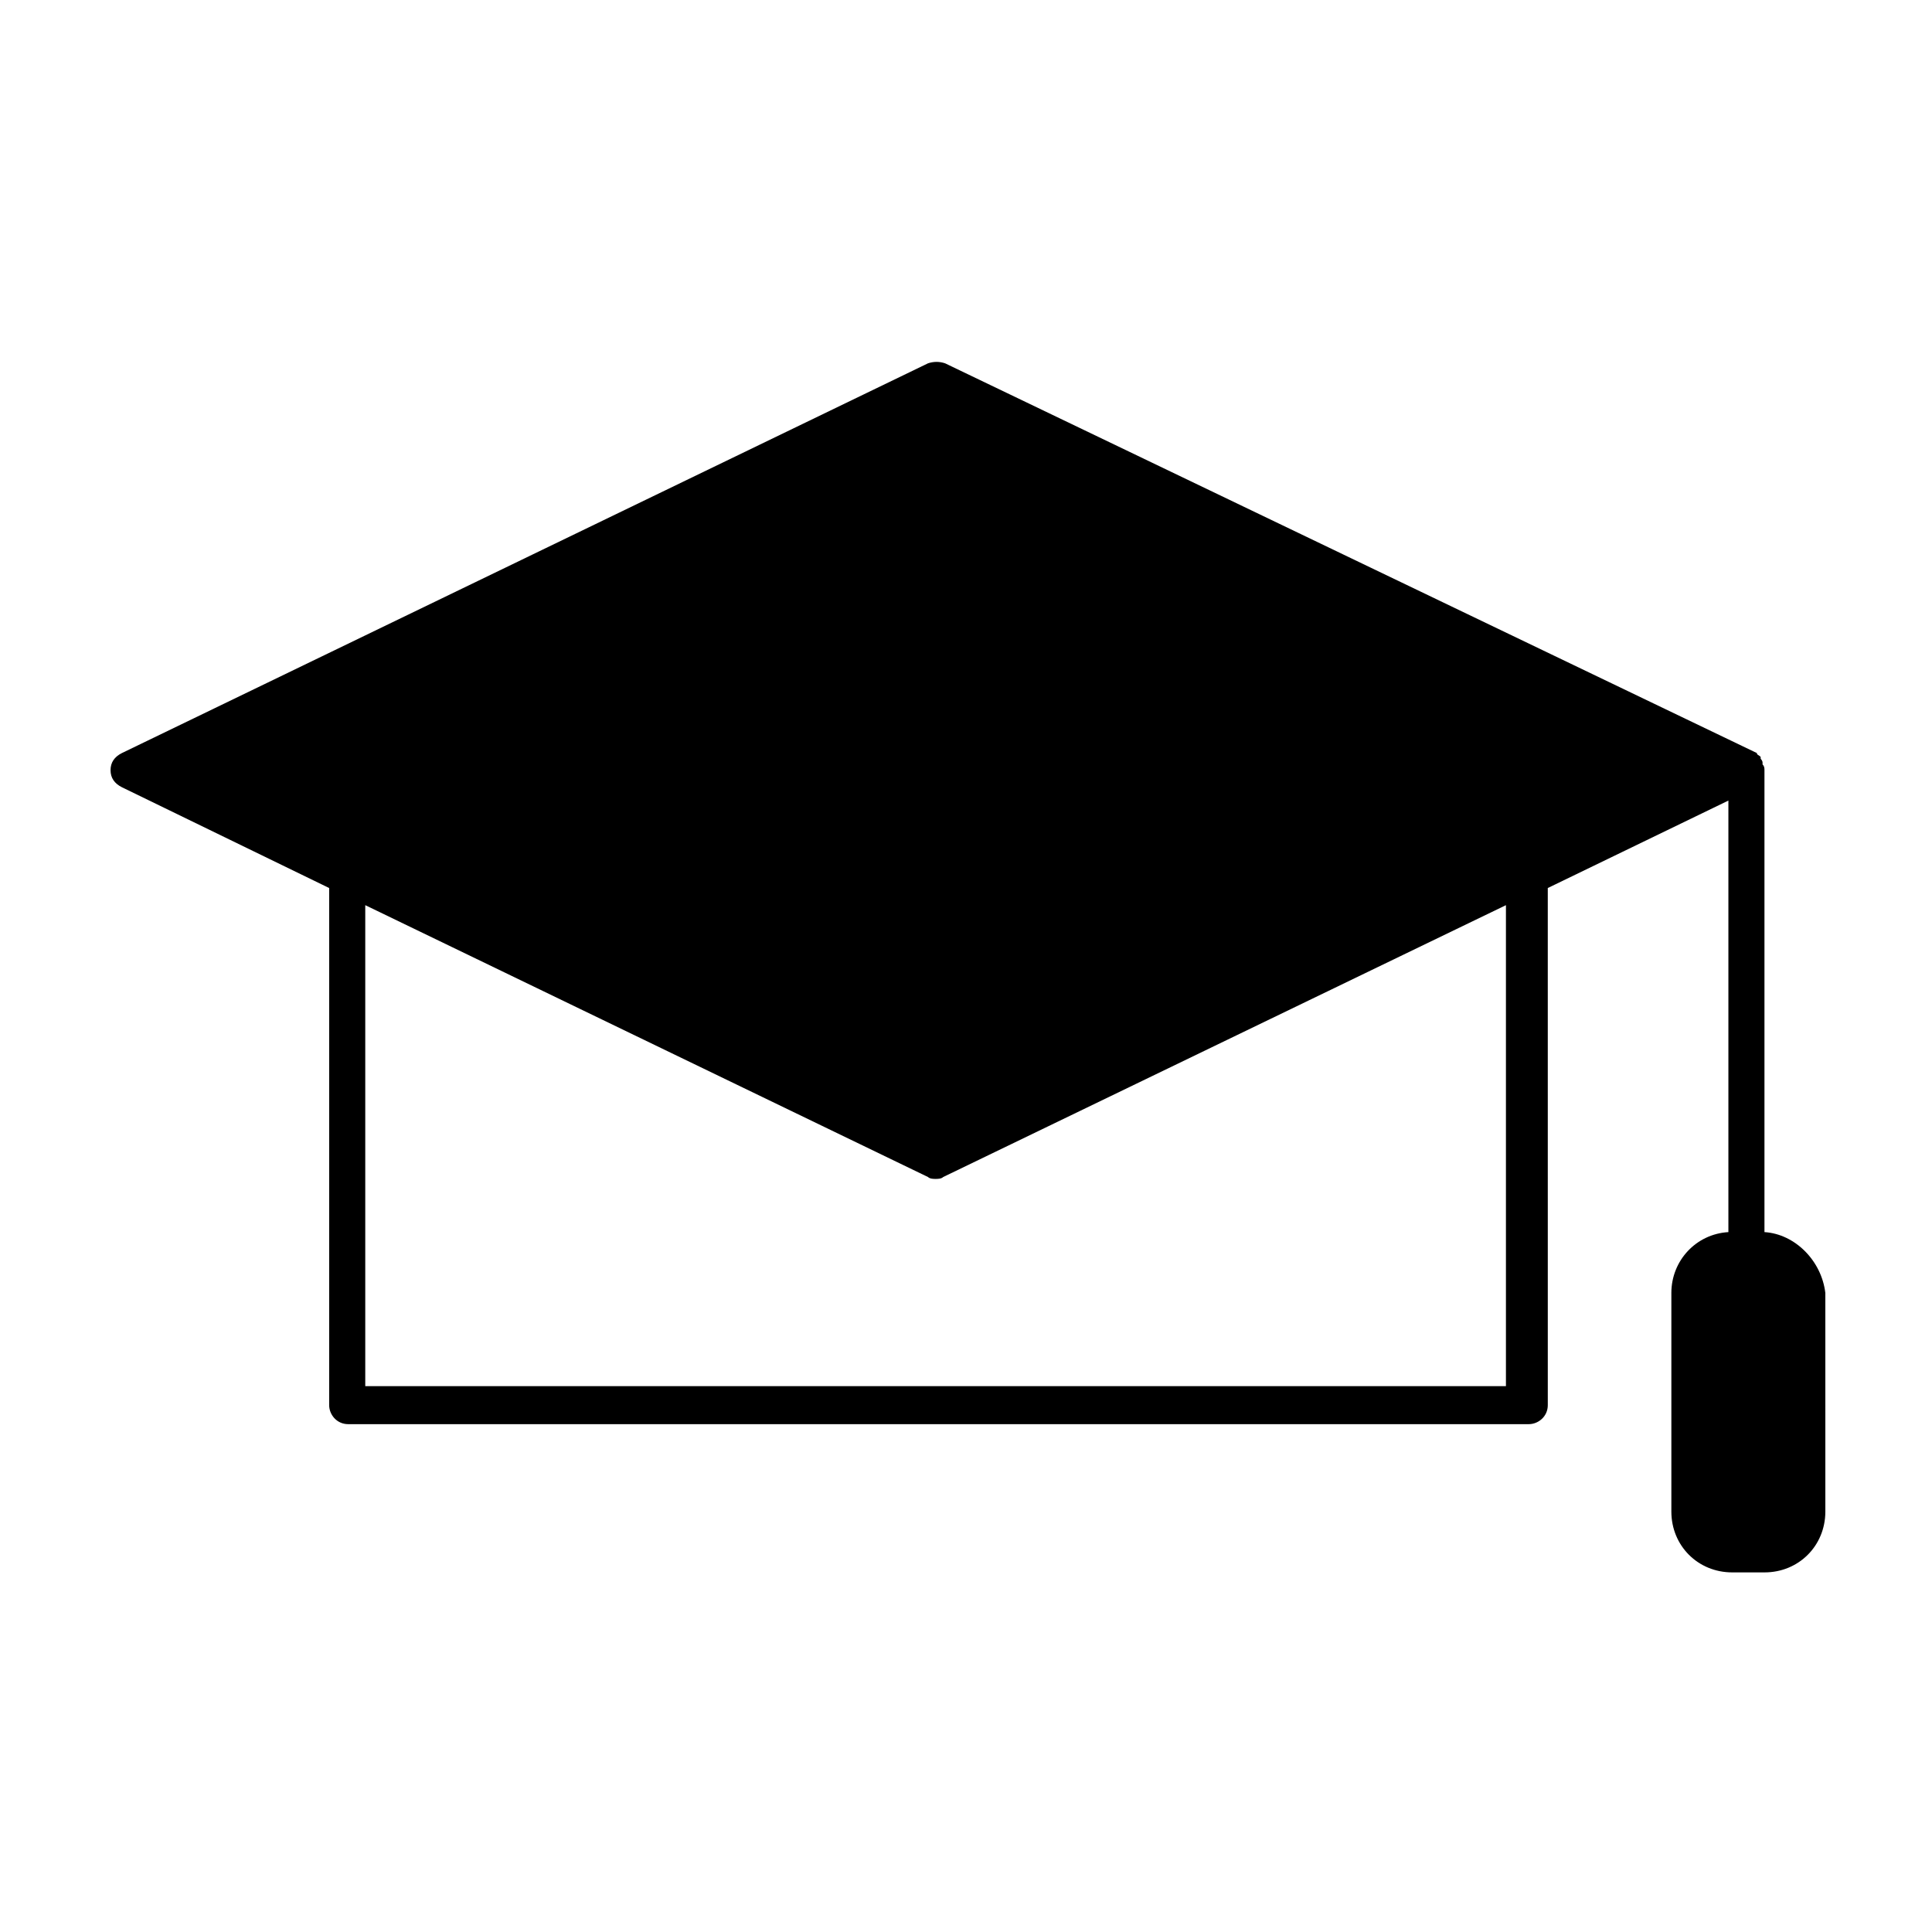 <?xml version="1.0" encoding="UTF-8"?>
<!-- Uploaded to: ICON Repo, www.iconrepo.com, Generator: ICON Repo Mixer Tools -->
<svg fill="#000000" width="800px" height="800px" version="1.1" viewBox="144 144 512 512" xmlns="http://www.w3.org/2000/svg">
 <path d="m611.6 470.53v-122.43c0-0.504 0-1.008-0.504-1.512v-0.504c0-0.504-0.504-1.008-0.504-1.008v-0.504c-0.504-0.504-1.008-0.504-1.008-1.008l-215.12-103.28c-1.512-0.504-3.023-0.504-4.535 0l-213.61 103.28c-2.016 1.008-3.023 2.519-3.023 4.535s1.008 3.527 3.023 4.535l54.914 26.703v137.04c0 2.519 2.016 5.039 5.039 5.039h312.87c2.519 0 5.039-2.016 5.039-5.039l-0.004-137.04 47.863-23.176v114.36c-8.566 0.504-15.113 7.559-15.113 16.121v57.938c0 9.07 7.055 16.121 16.121 16.121h8.566c9.07 0 16.121-7.055 16.121-16.121l-0.004-57.938c-1.008-8.562-8.059-15.617-16.121-16.121zm-68.012 40.809h-302.79v-127.46l149.13 72.043c0.504 0.504 1.512 0.504 2.016 0.504s1.512 0 2.016-0.504l149.13-72.043v127.46z"/>
</svg>
